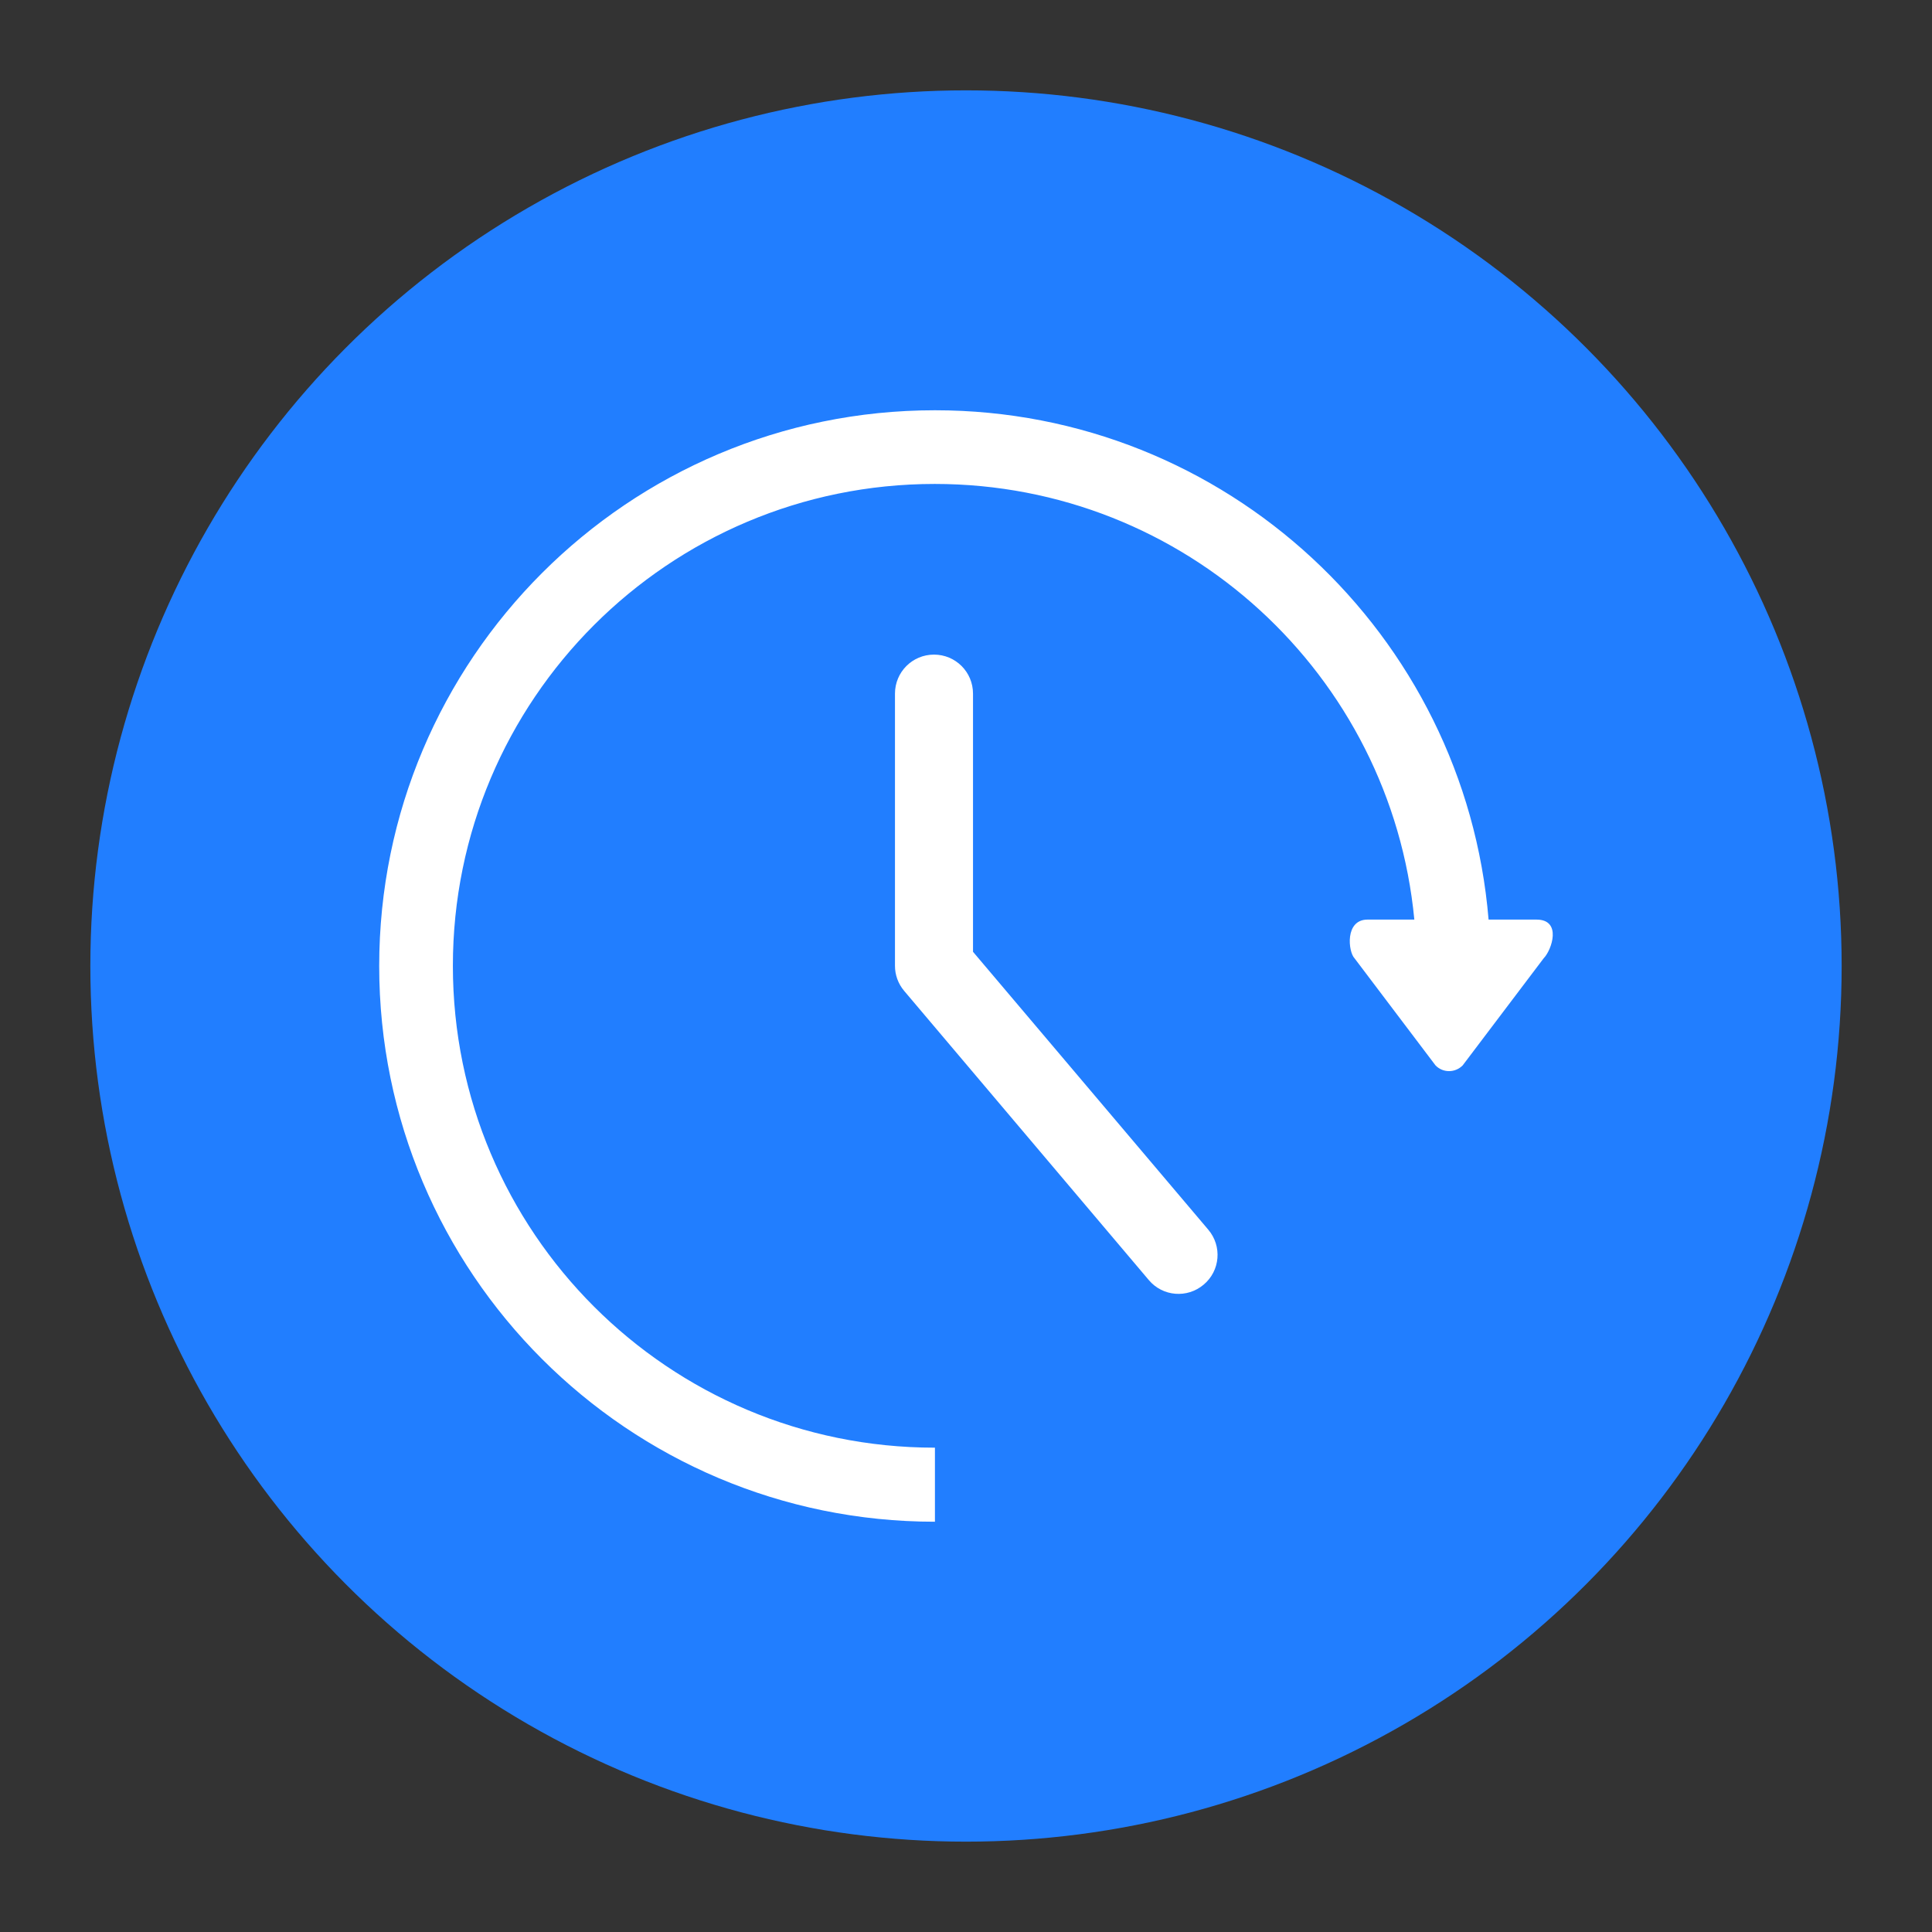 <?xml version="1.0" encoding="UTF-8"?> <svg xmlns="http://www.w3.org/2000/svg" xmlns:xlink="http://www.w3.org/1999/xlink" version="1.1" id="Layer_1" x="0px" y="0px" viewBox="0 0 1020 1020" style="enable-background:new 0 0 1020 1020;" xml:space="preserve"><rect x="0" y="0" width="1020" height="1020" fill="#333333" stroke="none"/> <style type="text/css"> .st0{fill:#217EFF;} .st1{fill:#FFFFFF;} .st2{fill-rule:evenodd;clip-rule:evenodd;fill:#FFFFFF;} </style> <circle class="st0" cx="510" cy="510" r="462.3"></circle> <g> <path class="st1" d="M513.7,502.5V366.2c0-11.4-9.2-20.6-20.6-20.6c-11.4,0-20.6,9.2-20.6,20.6l0,143.7c0,4.7,1.6,9.4,4.9,13.3 l129.1,152.6c7.3,8.7,20.3,9.8,29,2.4c8.7-7.3,9.8-20.3,2.4-29L513.7,502.5z"></path> <path class="st2" d="M811.2,485.5h-25.3c-12.5-150.5-138.6-268.9-292.3-268.9c-162,0-293.4,131.4-293.4,293.4 c0,162,131.3,293.4,293.4,293.4v-39.1l-0.1,0c-140.5,0-254.4-113.8-254.4-254.4c0-140.5,113.9-254.4,254.4-254.4 c132.3,0,240.9,100.9,253.2,230H722c-12.1,0-10.2,17-6.9,20.4l42.8,56.6c3.9,4,10.3,4,14.3,0l42.8-56.6 C819.3,501.5,824.7,485.5,811.2,485.5z"></path> </g> </svg> 